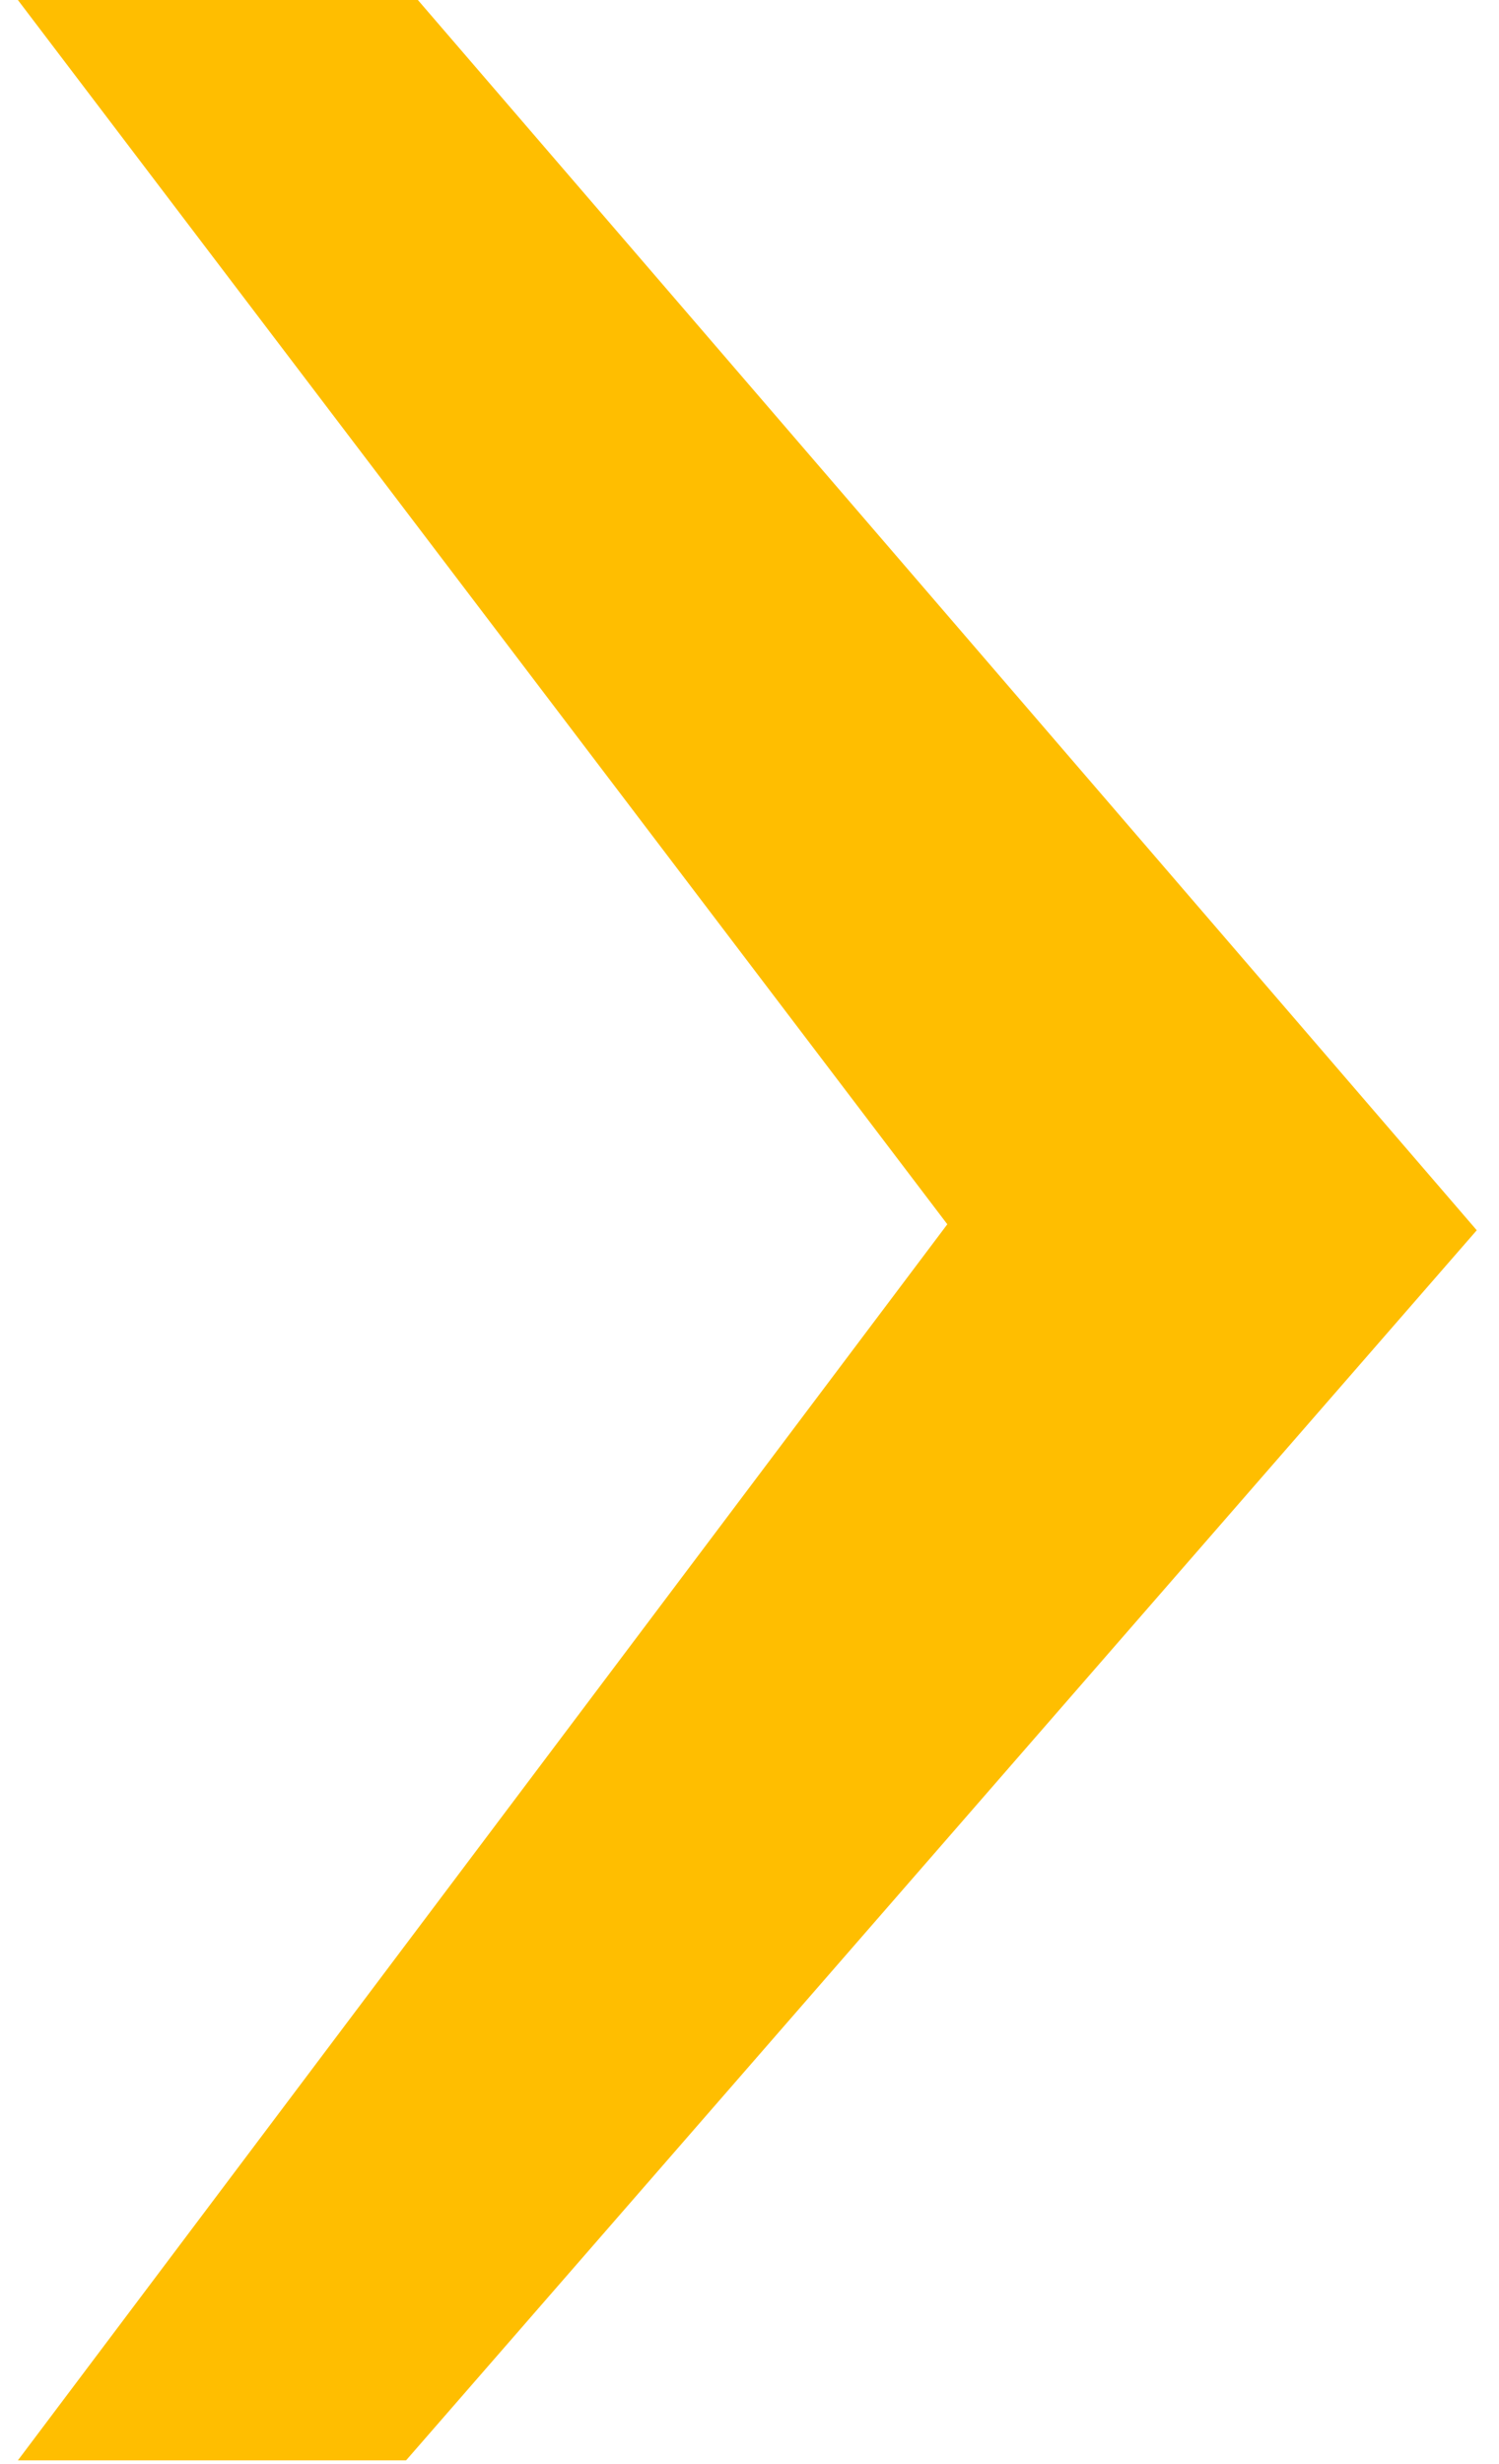 <svg width="42" height="69" id="图层_1" data-name="图层 1" xmlns="http://www.w3.org/2000/svg" viewBox="0 0 90 152.38"><defs><style>.cls-1{fill:#ffbe00;}</style></defs><polygon class="cls-1" points="-0.27 0 57.24 75.71 -0.27 152.15 23.75 152.15 90 76.08 24.48 0 -0.27 0"/></svg>